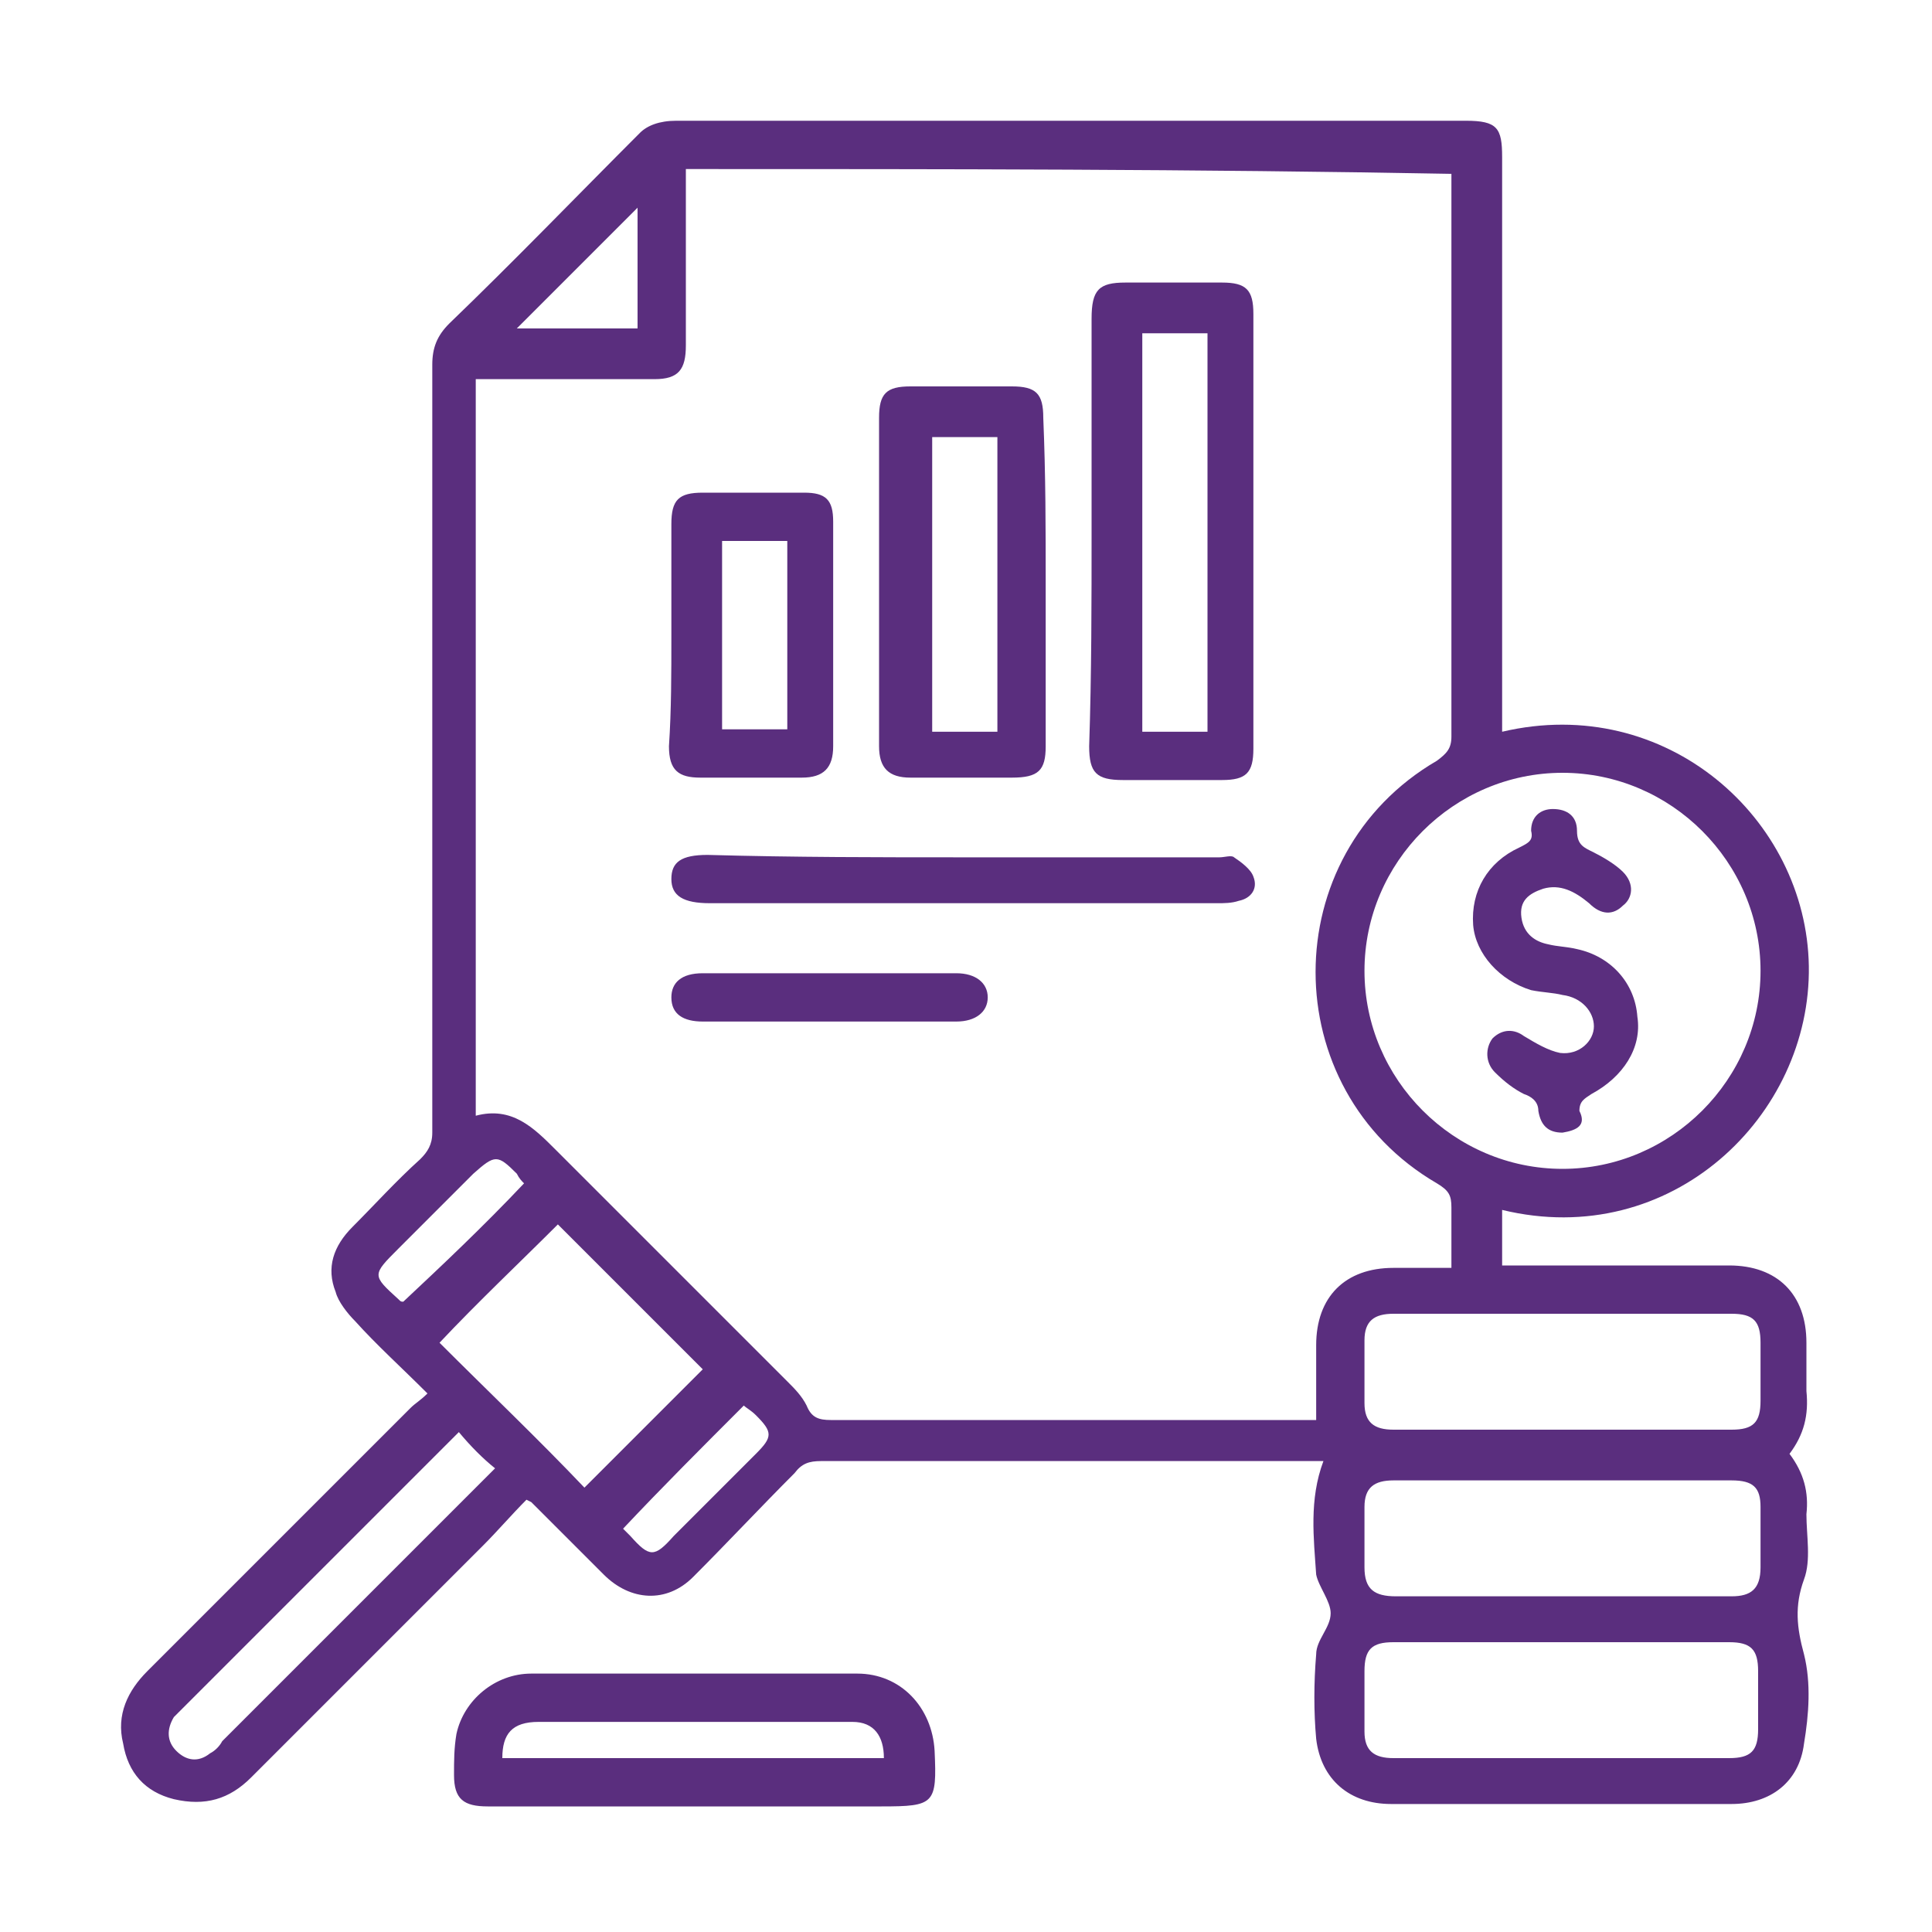 <?xml version="1.0" encoding="utf-8"?>
<!-- Generator: Adobe Illustrator 26.0.1, SVG Export Plug-In . SVG Version: 6.00 Build 0)  -->
<svg version="1.1" id="Layer_1" xmlns="http://www.w3.org/2000/svg" xmlns:xlink="http://www.w3.org/1999/xlink" x="0px" y="0px"
	 viewBox="0 0 80 80" style="enable-background:new 0 0 80 80;" xml:space="preserve">
<style type="text/css">
	.st0{fill:#5A2E7E;}
</style>
<g>
	<path class="st0" d="M74.1,60.2c0.6,0.8,0.8,1.6,0.7,2.5c0,0.9,0.2,1.9-0.1,2.7c-0.4,1.1-0.3,2,0,3.1c0.3,1.2,0.2,2.5,0,3.7
		c-0.2,1.6-1.4,2.5-3,2.5c-4.7,0-9.4,0-14.1,0c-1.7,0-2.9-1-3.1-2.7c-0.1-1.1-0.1-2.3,0-3.5c0-0.6,0.6-1.1,0.6-1.7
		c0-0.5-0.5-1.1-0.6-1.6c-0.1-1.5-0.3-3.1,0.3-4.7c-0.3,0-0.5,0-0.7,0c-6.7,0-13.4,0-20.1,0c-0.5,0-0.8,0.1-1.1,0.5
		c-1.4,1.4-2.8,2.9-4.2,4.3c-1.1,1.1-2.6,1-3.7-0.1c-1-1-2-2-3-3c0,0,0,0-0.2-0.1c-0.6,0.6-1.2,1.3-1.8,1.9
		c-3.2,3.2-6.4,6.4-9.6,9.6c-0.9,0.9-1.9,1.2-3.2,0.9c-1.2-0.3-1.9-1.1-2.1-2.3c-0.3-1.2,0.2-2.2,1-3c3.6-3.6,7.3-7.3,10.9-10.9
		c0.2-0.2,0.4-0.3,0.7-0.6c-1.1-1.1-2.1-2-3-3c-0.3-0.3-0.7-0.8-0.8-1.2c-0.4-1-0.1-1.9,0.7-2.7c0.9-0.9,1.8-1.9,2.8-2.8
		c0.3-0.3,0.5-0.6,0.5-1.1c0-10.6,0-21.2,0-31.8c0-0.7,0.2-1.2,0.7-1.7c2.7-2.6,5.3-5.3,7.9-7.9C26.8,5.2,27.3,5,28,5
		c10.9,0,21.8,0,32.7,0c1.3,0,1.5,0.3,1.5,1.5c0,7.6,0,15.3,0,22.9c0,0.3,0,0.6,0,0.9c6.8-1.6,12.6,3.6,12.7,9.7
		c0.1,6.2-5.7,11.8-12.7,10.1c0,0.7,0,1.5,0,2.3c0.3,0,0.6,0,0.8,0c2.9,0,5.7,0,8.6,0c2,0,3.2,1.2,3.2,3.2c0,0.7,0,1.4,0,2
		C74.9,58.6,74.7,59.4,74.1,60.2z M19.7,46.2c1.5-0.4,2.4,0.5,3.3,1.4c3.2,3.2,6.4,6.4,9.6,9.6c0.3,0.3,0.6,0.6,0.8,1
		c0.2,0.5,0.5,0.6,1,0.6c6.5,0,12.9,0,19.4,0c0.2,0,0.5,0,0.7,0c0-1.1,0-2.1,0-3.1c0-2,1.2-3.2,3.2-3.2c0.8,0,1.6,0,2.4,0
		c0-0.9,0-1.7,0-2.5c0-0.5-0.1-0.7-0.6-1c-6.7-3.9-6.7-13.6,0-17.5c0.4-0.3,0.6-0.5,0.6-1c0-7.5,0-15.1,0-22.6c0-0.2,0-0.5,0-0.7
		C49.5,7,39,7,28.4,7c0,2.5,0,4.9,0,7.3c0,1-0.3,1.4-1.3,1.4c-1.6,0-3.2,0-4.8,0c-0.8,0-1.7,0-2.6,0C19.7,25.9,19.7,36,19.7,46.2z
		 M72.9,40.2c0-4.5-3.7-8.2-8.2-8.2c-4.5,0-8.2,3.7-8.2,8.2c0,4.5,3.7,8.2,8.2,8.2C69.2,48.4,72.9,44.7,72.9,40.2z M64.7,54.4
		c-2.3,0-4.7,0-7,0c-0.8,0-1.2,0.3-1.2,1.1c0,0.9,0,1.7,0,2.6c0,0.8,0.4,1.1,1.2,1.1c4.7,0,9.3,0,14,0c0.9,0,1.2-0.3,1.2-1.2
		c0-0.8,0-1.6,0-2.4c0-0.9-0.3-1.2-1.2-1.2C69.3,54.4,67,54.4,64.7,54.4z M64.7,66.1c2.3,0,4.7,0,7,0c0.8,0,1.2-0.3,1.2-1.2
		c0-0.8,0-1.7,0-2.5c0-0.8-0.3-1.1-1.2-1.1c-4.7,0-9.3,0-14,0c-0.8,0-1.2,0.3-1.2,1.1c0,0.8,0,1.6,0,2.5c0,0.9,0.4,1.2,1.3,1.2
		C60.1,66.1,62.4,66.1,64.7,66.1z M64.7,68c-2.3,0-4.7,0-7,0c-0.9,0-1.2,0.3-1.2,1.2c0,0.8,0,1.7,0,2.5c0,0.8,0.4,1.1,1.2,1.1
		c4.6,0,9.3,0,13.9,0c0.9,0,1.2-0.3,1.2-1.2c0-0.8,0-1.6,0-2.4c0-0.9-0.3-1.2-1.2-1.2C69.4,68,67,68,64.7,68z M18.2,55.6
		c2,2,4.1,4,6,6c1.6-1.6,3.3-3.3,4.9-4.9c-2-2-4-4-6-6C21.5,52.3,19.8,53.9,18.2,55.6z M19,59.3c-3.9,3.9-7.7,7.7-11.6,11.6
		C7.3,71,7.3,71,7.2,71.1c-0.3,0.5-0.3,1,0.1,1.4c0.4,0.4,0.9,0.5,1.4,0.1c0.2-0.1,0.4-0.3,0.5-0.5c3.6-3.6,7.2-7.2,10.8-10.8
		c0.2-0.2,0.3-0.3,0.5-0.5C20,60.4,19.5,59.9,19,59.3z M26.4,8.6c-1.7,1.7-3.4,3.4-5,5c1.6,0,3.3,0,5,0
		C26.4,11.9,26.4,10.3,26.4,8.6z M21.7,49c-0.1-0.1-0.2-0.2-0.3-0.4c-0.8-0.8-0.9-0.8-1.8,0c-1,1-2.1,2.1-3.1,3.1
		c-1.1,1.1-1.1,1.1,0,2.1c0.1,0.1,0.1,0.1,0.2,0.1C18.3,52.4,20,50.8,21.7,49z M30.8,58.2c-1.7,1.7-3.4,3.4-5,5.1
		c0.1,0.1,0.2,0.2,0.3,0.3c0.8,0.9,1,0.9,1.8,0c1.1-1.1,2.3-2.3,3.4-3.4c0.7-0.7,0.7-0.9,0-1.6C31.1,58.4,30.9,58.3,30.8,58.2z"/>
	<path class="st0" d="M28.7,74.8c-2.8,0-5.7,0-8.5,0c-1,0-1.4-0.3-1.4-1.3c0-0.6,0-1.1,0.1-1.7c0.3-1.4,1.6-2.5,3.1-2.5
		c4.5,0,9,0,13.5,0c1.8,0,3.1,1.4,3.2,3.2c0.1,2.2,0,2.3-2.2,2.3C33.9,74.8,31.3,74.8,28.7,74.8z M36.6,72.8c0-0.9-0.4-1.5-1.3-1.5
		c-0.5,0-1.1,0-1.6,0c-3.8,0-7.6,0-11.4,0c-1.1,0-1.5,0.5-1.5,1.5C26.1,72.8,31.4,72.8,36.6,72.8z"/>
	<path class="st0" d="M45.2,22c0-2.9,0-5.8,0-8.8c0-1.2,0.3-1.5,1.4-1.5c1.3,0,2.7,0,4,0c1,0,1.3,0.3,1.3,1.3c0,6,0,12,0,18
		c0,1-0.3,1.3-1.3,1.3c-1.4,0-2.7,0-4.1,0c-1.1,0-1.4-0.3-1.4-1.4C45.2,27.9,45.2,24.9,45.2,22z M50,30.3c0-5.5,0-11,0-16.5
		c-0.9,0-1.8,0-2.7,0c0,5.5,0,11,0,16.5C48.2,30.3,49.1,30.3,50,30.3z"/>
	<path class="st0" d="M43.3,24.2c0,2.2,0,4.5,0,6.7c0,1-0.3,1.3-1.4,1.3c-1.4,0-2.8,0-4.2,0c-0.9,0-1.3-0.4-1.3-1.3
		c0-4.5,0-9.1,0-13.6c0-1,0.3-1.3,1.3-1.3c1.4,0,2.8,0,4.2,0c1,0,1.3,0.3,1.3,1.3C43.3,19.7,43.3,21.9,43.3,24.2z M41.3,30.3
		c0-4.1,0-8.1,0-12.2c-0.9,0-1.8,0-2.7,0c0,4.1,0,8.1,0,12.2C39.5,30.3,40.4,30.3,41.3,30.3z"/>
	<path class="st0" d="M27.8,26.3c0-1.5,0-3.1,0-4.6c0-1,0.3-1.3,1.3-1.3c1.4,0,2.8,0,4.2,0c0.9,0,1.2,0.3,1.2,1.2c0,3.1,0,6.2,0,9.3
		c0,0.9-0.4,1.3-1.3,1.3c-1.4,0-2.8,0-4.2,0c-0.9,0-1.3-0.3-1.3-1.3C27.8,29.4,27.8,27.9,27.8,26.3z M32.6,22.4c-1,0-1.9,0-2.7,0
		c0,2.6,0,5.2,0,7.8c0.9,0,1.8,0,2.7,0C32.6,27.6,32.6,25.1,32.6,22.4z"/>
	<path class="st0" d="M39.9,35.5c3.5,0,7.1,0,10.6,0c0.2,0,0.5-0.1,0.6,0c0.3,0.2,0.7,0.5,0.8,0.8c0.2,0.5-0.1,0.9-0.6,1
		c-0.3,0.1-0.6,0.1-0.9,0.1c-7,0-14,0-21,0c-1.1,0-1.6-0.3-1.6-1c0-0.7,0.4-1,1.5-1C32.9,35.5,36.4,35.5,39.9,35.5z"/>
	<path class="st0" d="M34.3,42.3c-1.7,0-3.5,0-5.2,0c-0.8,0-1.3-0.3-1.3-1c0-0.6,0.4-1,1.3-1c3.5,0,7,0,10.5,0c0.8,0,1.3,0.4,1.3,1
		c0,0.6-0.5,1-1.3,1C37.9,42.3,36.1,42.3,34.3,42.3z"/>
	<path class="st0" d="M64.7,46.9c-0.6,0-0.9-0.3-1-0.9c0-0.4-0.3-0.6-0.6-0.7c-0.4-0.2-0.8-0.5-1.2-0.9c-0.4-0.4-0.4-1-0.1-1.4
		c0.4-0.4,0.9-0.4,1.3-0.1c0.5,0.3,1,0.6,1.5,0.7c0.8,0.1,1.4-0.5,1.4-1.1c0-0.6-0.5-1.2-1.3-1.3c-0.4-0.1-0.8-0.1-1.3-0.2
		c-1.3-0.4-2.3-1.5-2.4-2.7c-0.1-1.4,0.6-2.6,1.9-3.2c0.4-0.2,0.6-0.3,0.5-0.7c0-0.6,0.4-0.9,0.9-0.9c0.6,0,1,0.3,1,0.9
		c0,0.6,0.3,0.7,0.7,0.9c0.4,0.2,0.9,0.5,1.2,0.8c0.5,0.5,0.4,1.1,0,1.4c-0.4,0.4-0.9,0.4-1.4-0.1c-0.6-0.5-1.2-0.8-1.9-0.6
		c-0.6,0.2-1,0.5-0.9,1.2c0.1,0.7,0.6,1,1.1,1.1c0.4,0.1,0.8,0.1,1.2,0.2c1.4,0.3,2.4,1.4,2.5,2.8c0.2,1.3-0.6,2.5-1.9,3.2
		c-0.3,0.2-0.5,0.3-0.5,0.7C65.7,46.6,65.3,46.8,64.7,46.9z"/>
</g>
</svg>
